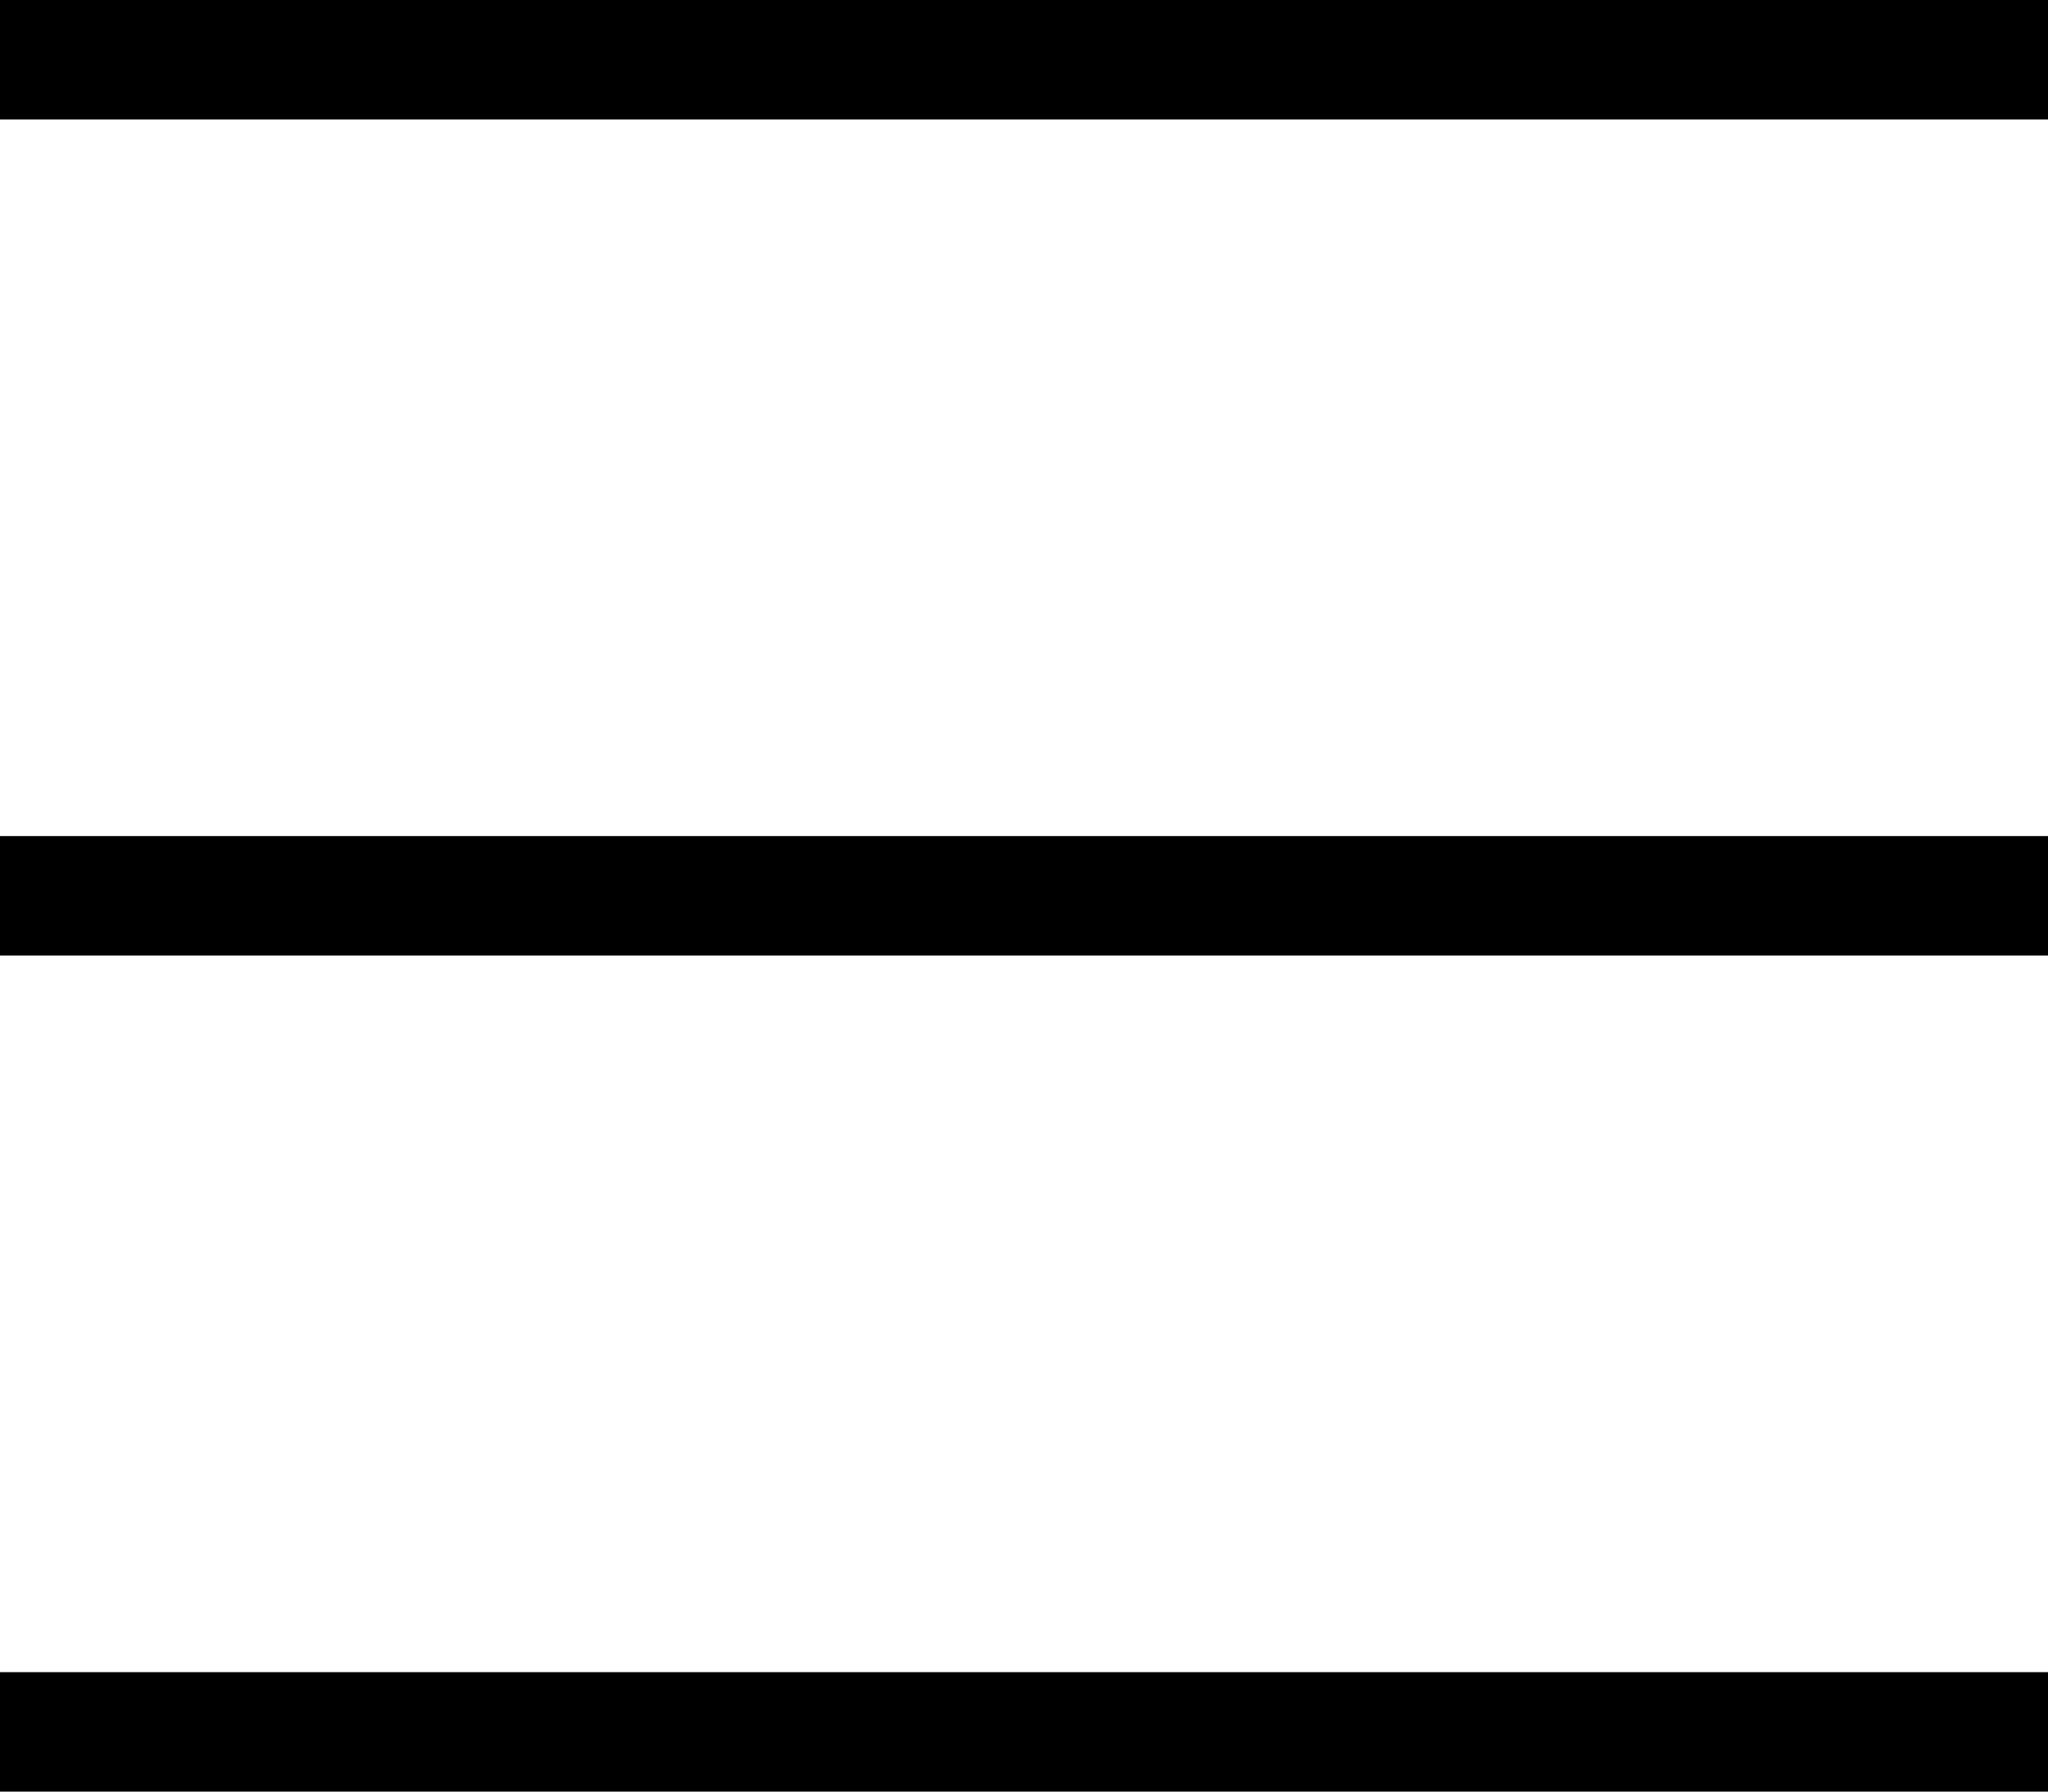<svg width="24" height="21" viewBox="0 0 24 21" fill="none" xmlns="http://www.w3.org/2000/svg">
<rect width="24" height="1.4" fill="black"/>
<rect y="9.8" width="24" height="1.4" fill="black"/>
<rect y="19.6" width="24" height="1.4" fill="black"/>
</svg>
